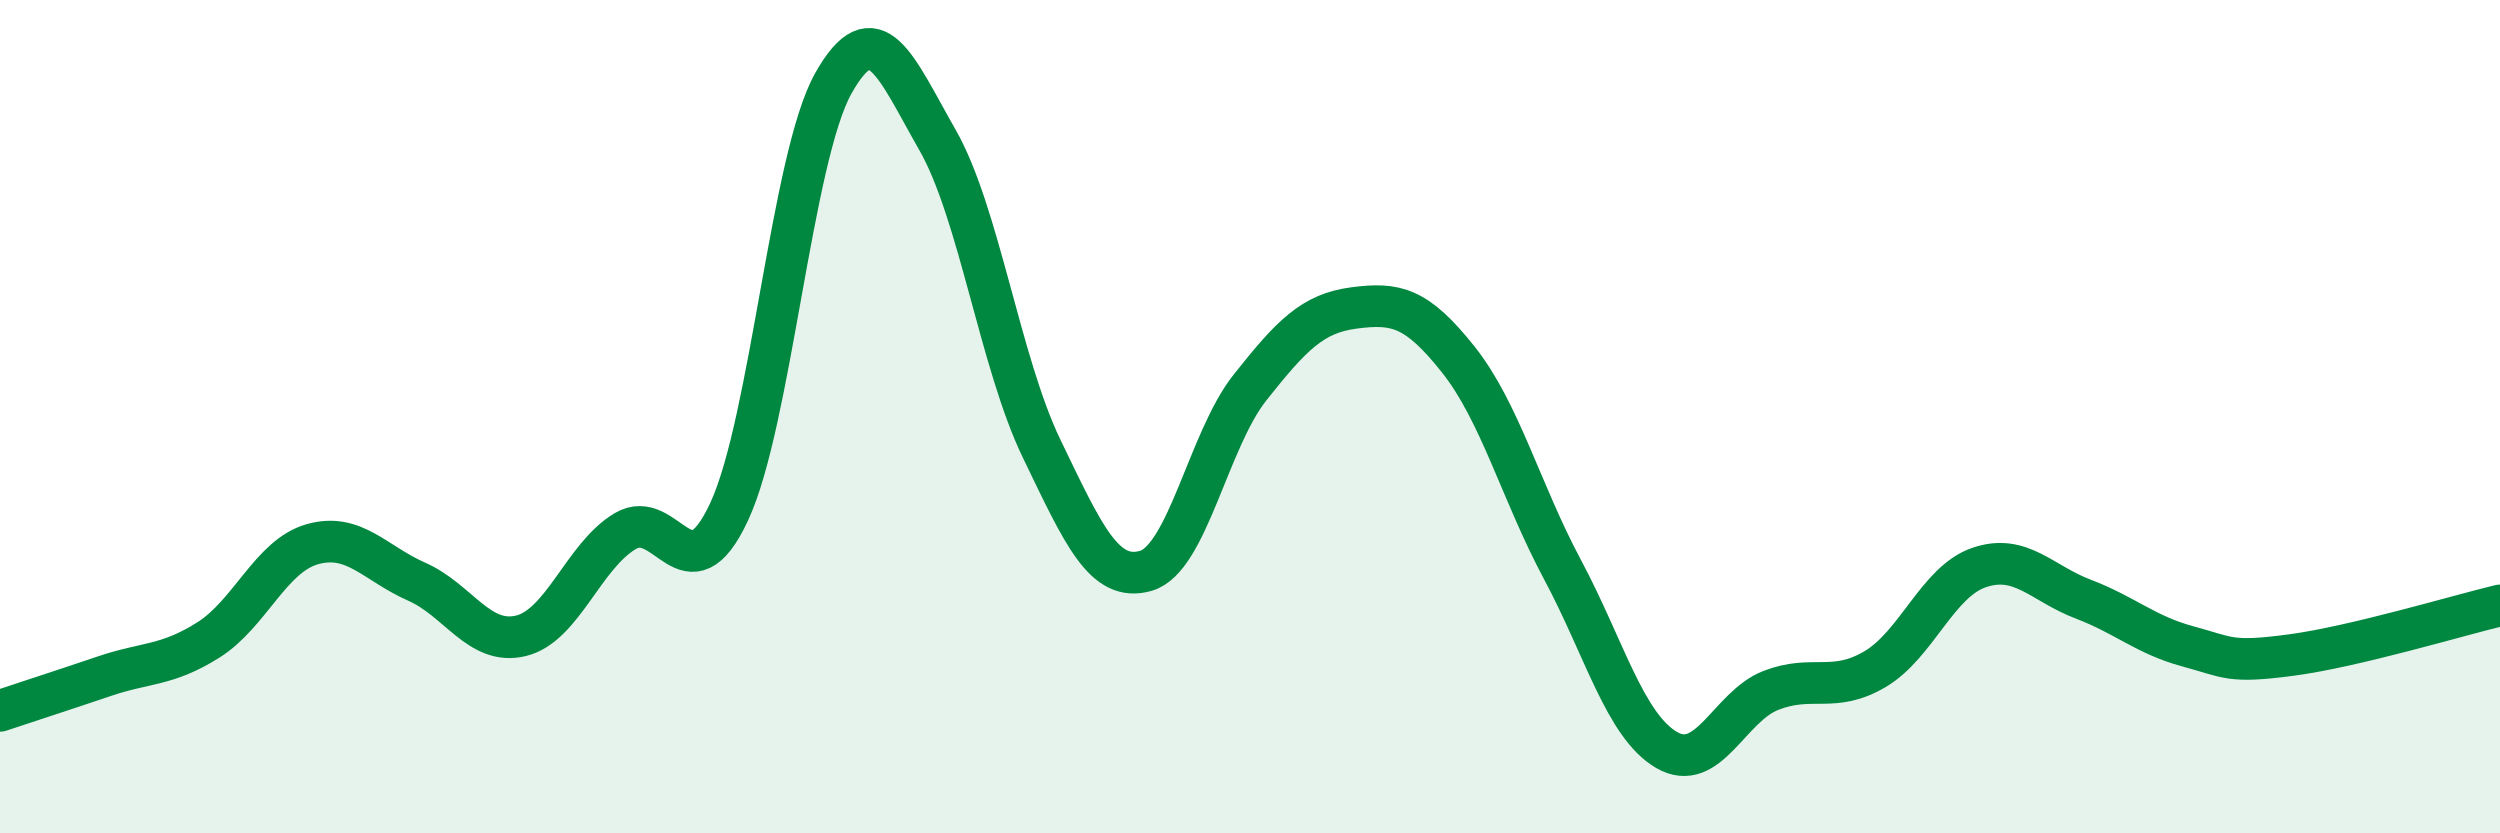 
    <svg width="60" height="20" viewBox="0 0 60 20" xmlns="http://www.w3.org/2000/svg">
      <path
        d="M 0,17.06 C 0.5,16.89 1.5,16.57 2.5,16.23 C 3.5,15.89 4,15.99 5,15.36 C 6,14.73 6.5,13.34 7.5,13.06 C 8.5,12.78 9,13.52 10,13.96 C 11,14.4 11.5,15.5 12.5,15.26 C 13.5,15.02 14,13.35 15,12.75 C 16,12.15 16.5,14.43 17.5,12.28 C 18.5,10.13 19,3.78 20,2 C 21,0.22 21.5,1.61 22.5,3.36 C 23.5,5.11 24,8.7 25,10.77 C 26,12.84 26.5,13.99 27.5,13.7 C 28.5,13.41 29,10.56 30,9.3 C 31,8.04 31.5,7.52 32.5,7.39 C 33.5,7.26 34,7.37 35,8.63 C 36,9.89 36.5,11.8 37.5,13.67 C 38.5,15.54 39,17.42 40,18 C 41,18.58 41.5,16.96 42.5,16.57 C 43.5,16.18 44,16.65 45,16.06 C 46,15.47 46.5,13.96 47.5,13.62 C 48.5,13.28 49,14 50,14.38 C 51,14.76 51.5,15.24 52.5,15.51 C 53.5,15.78 53.5,15.92 55,15.72 C 56.5,15.52 59,14.77 60,14.53L60 20L0 20Z"
        fill="#008740"
        opacity="0.1"
        stroke-linecap="round"
        stroke-linejoin="round"
      />
      <path
        d="M 0,17.06 C 0.5,16.89 1.5,16.57 2.5,16.23 C 3.5,15.89 4,15.99 5,15.36 C 6,14.73 6.5,13.34 7.5,13.06 C 8.5,12.78 9,13.52 10,13.96 C 11,14.4 11.5,15.5 12.5,15.26 C 13.5,15.02 14,13.35 15,12.75 C 16,12.15 16.5,14.43 17.5,12.28 C 18.5,10.13 19,3.78 20,2 C 21,0.22 21.5,1.61 22.5,3.36 C 23.5,5.11 24,8.7 25,10.77 C 26,12.84 26.5,13.99 27.5,13.7 C 28.5,13.41 29,10.56 30,9.3 C 31,8.04 31.5,7.52 32.5,7.39 C 33.5,7.26 34,7.37 35,8.63 C 36,9.89 36.5,11.8 37.5,13.67 C 38.5,15.54 39,17.42 40,18 C 41,18.58 41.5,16.96 42.5,16.57 C 43.5,16.18 44,16.65 45,16.06 C 46,15.47 46.5,13.96 47.5,13.62 C 48.5,13.28 49,14 50,14.38 C 51,14.76 51.5,15.24 52.5,15.51 C 53.5,15.78 53.5,15.92 55,15.72 C 56.5,15.52 59,14.77 60,14.53"
        stroke="#008740"
        stroke-width="1"
        fill="none"
        stroke-linecap="round"
        stroke-linejoin="round"
      />
    </svg>
  